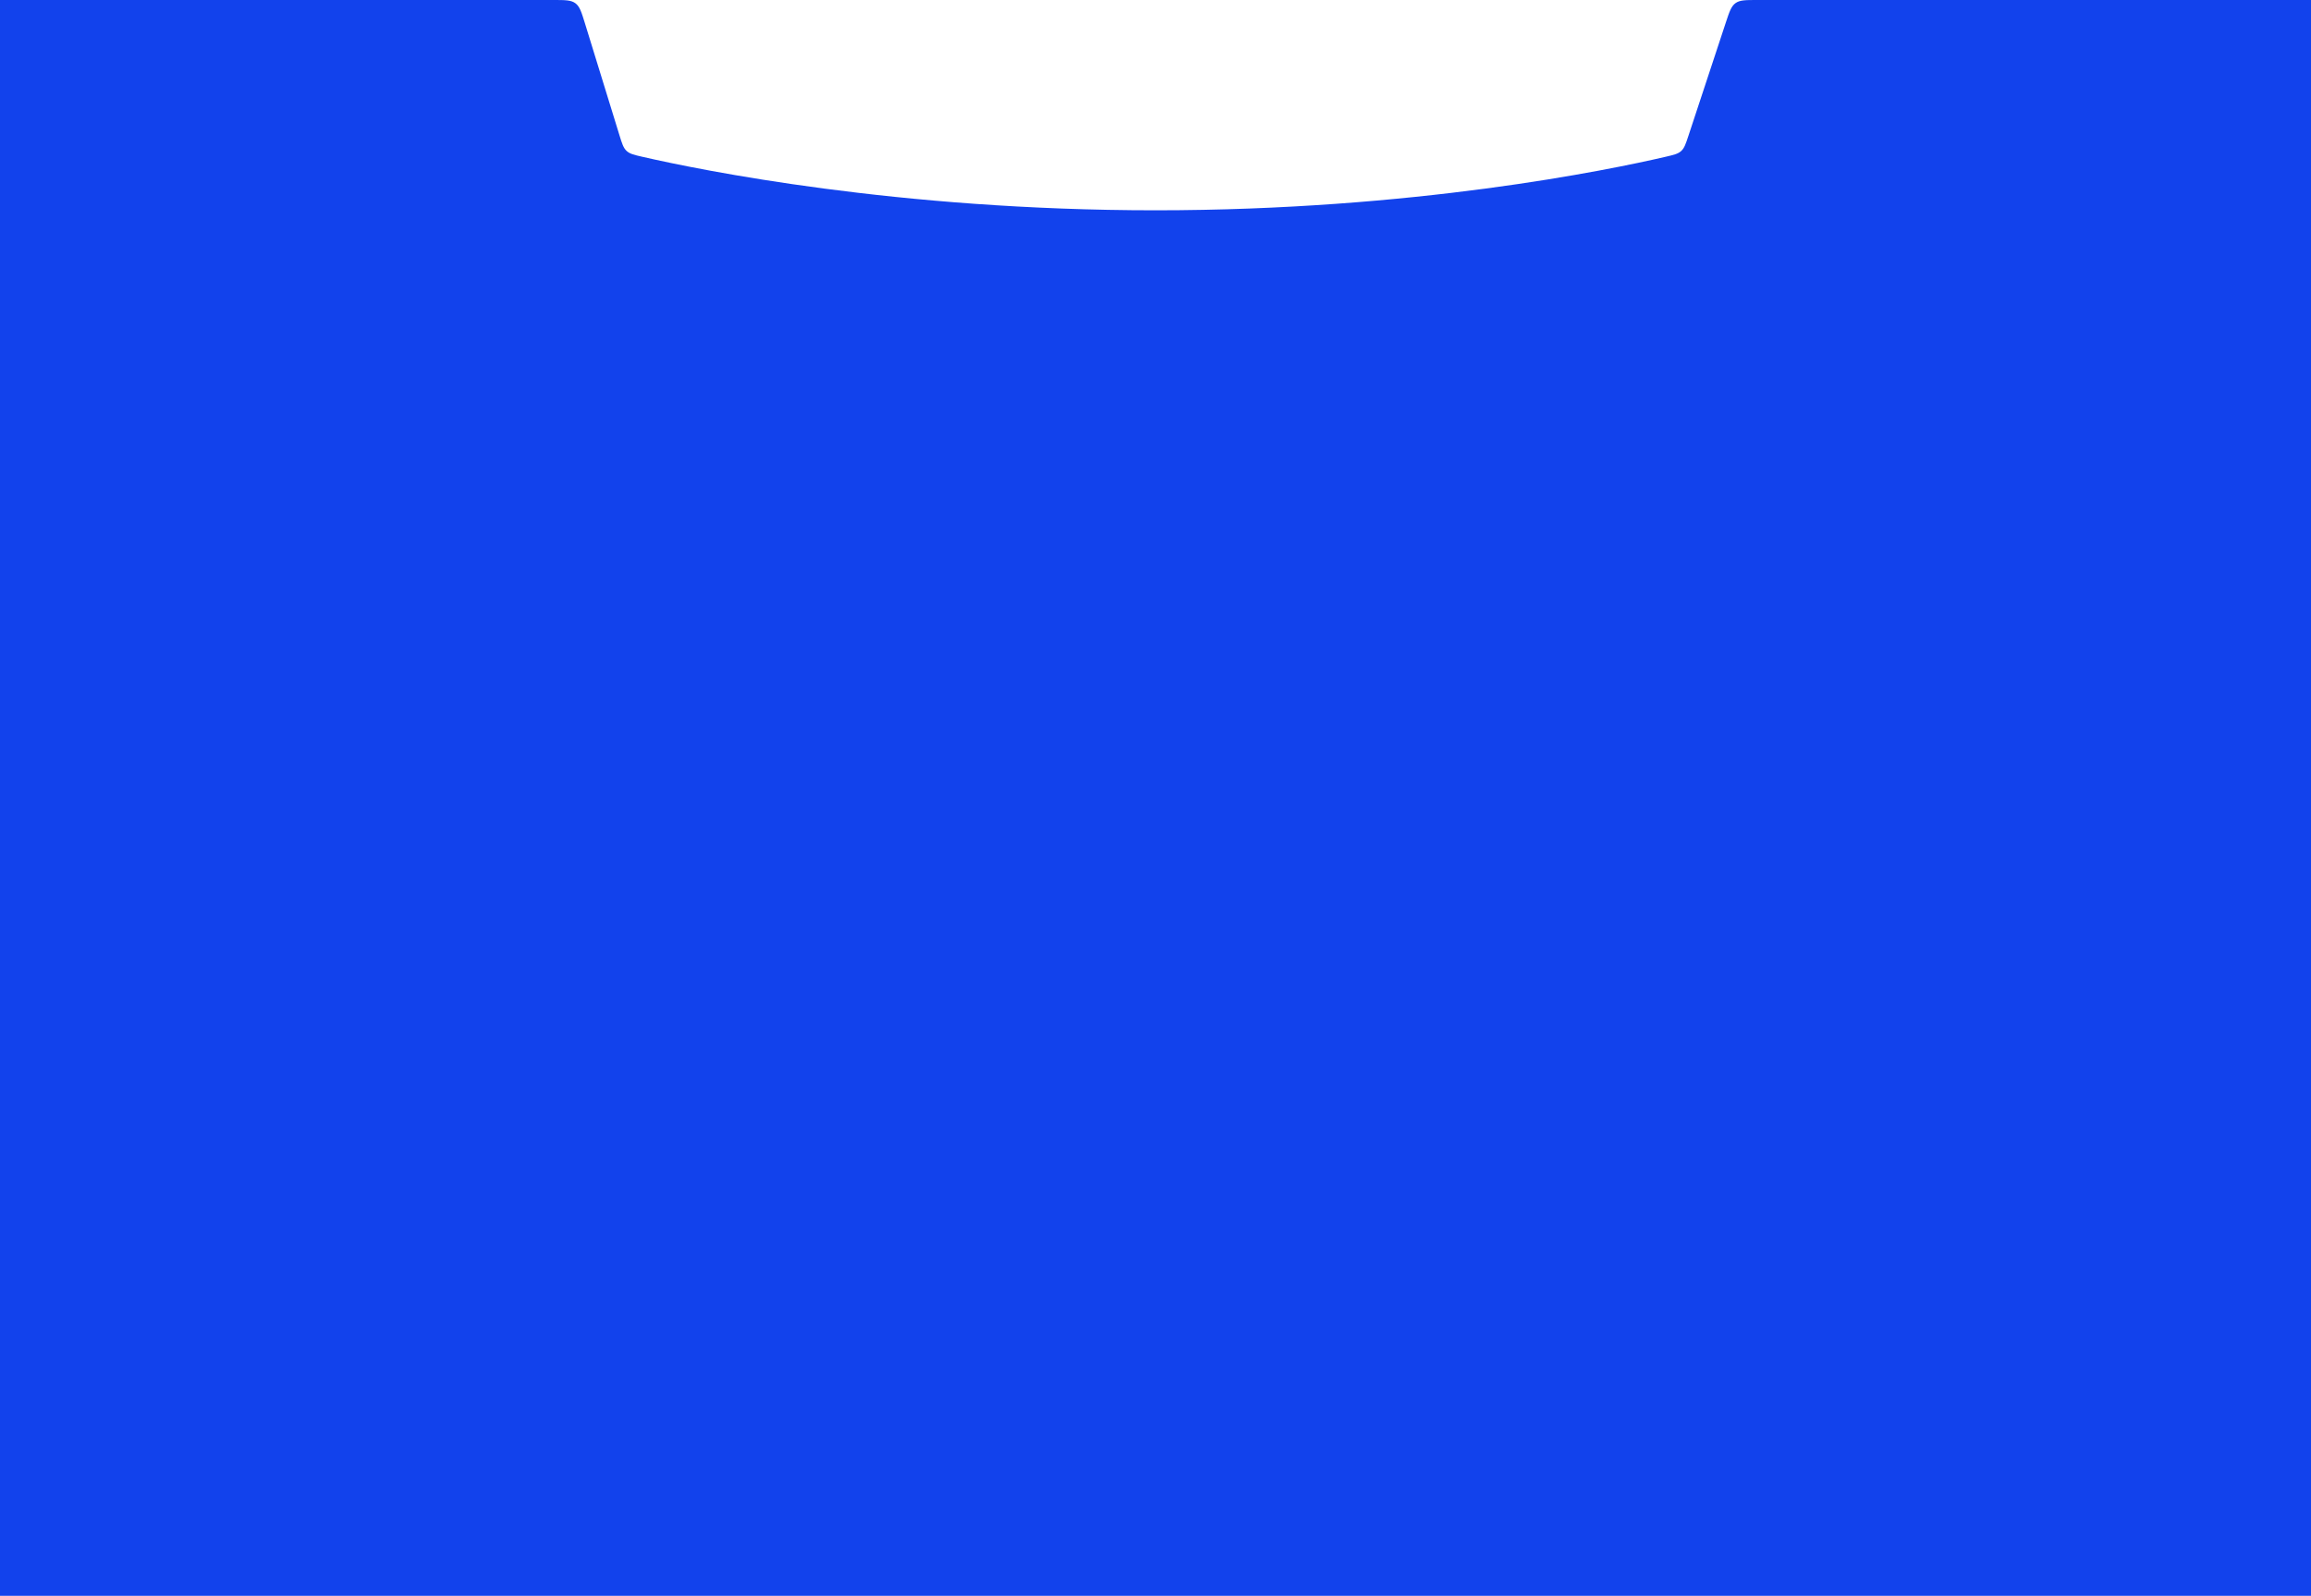 <?xml version="1.0" encoding="UTF-8"?> <svg xmlns="http://www.w3.org/2000/svg" width="1400" height="967" viewBox="0 0 1400 967" fill="none"> <path d="M0 0H335.237C342.352 0 345.909 0 348.557 1.955C351.205 3.909 352.253 7.309 354.349 14.108L375.218 81.806C376.825 87.019 377.629 89.626 379.591 91.448C381.553 93.27 384.12 93.858 389.256 95.035C424.567 103.124 543.693 127.434 700 127.434C856.532 127.434 974.383 103.053 1009.04 95C1014.04 93.839 1016.53 93.259 1018.47 91.494C1020.4 89.729 1021.23 87.206 1022.89 82.161L1045.47 13.734C1047.66 7.107 1048.75 3.793 1051.37 1.897C1053.99 0 1057.48 0 1064.46 0H1400V967H0V0Z" fill="#1242EC"></path> </svg> 